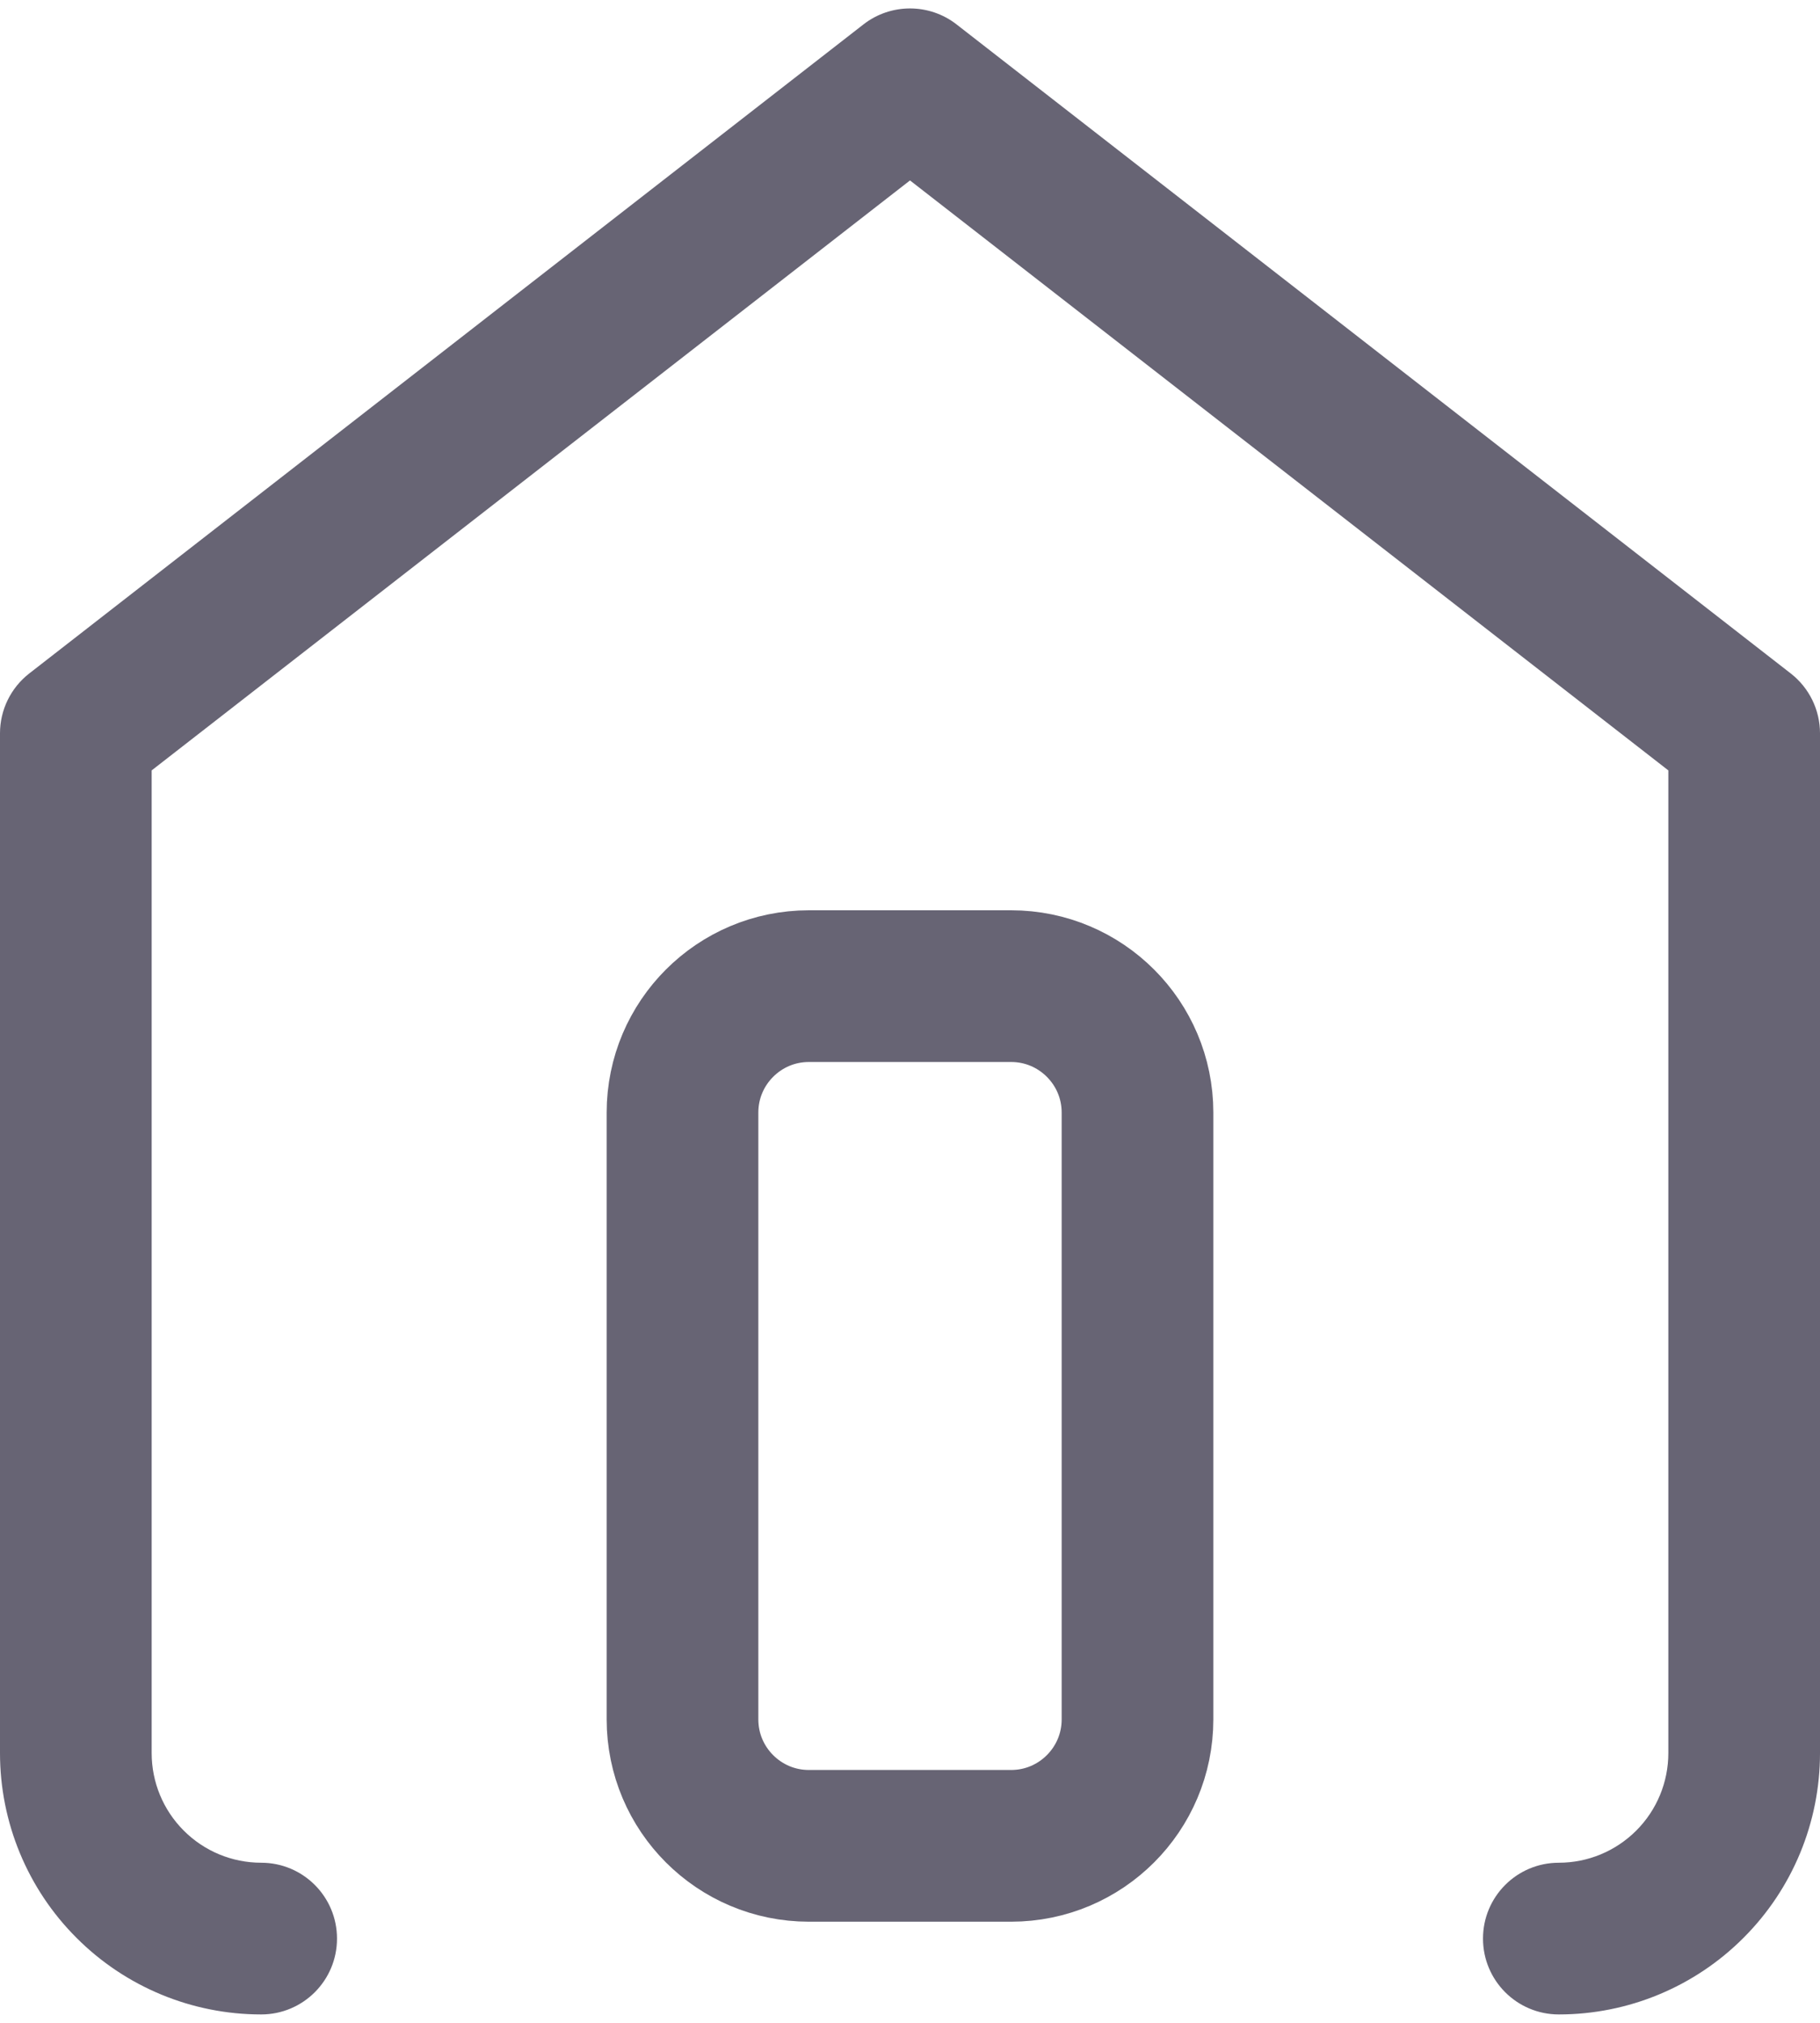 <svg width="18" height="20" viewBox="0 0 18 20" fill="none" xmlns="http://www.w3.org/2000/svg">
<path fill-rule="evenodd" clip-rule="evenodd" d="M8.54 0.241C8.81 0.031 9.19 0.031 9.46 0.241L17.71 6.658C17.893 6.8 18 7.019 18 7.25V17.333C18 18.018 17.728 18.676 17.243 19.16C16.759 19.645 16.102 19.917 15.417 19.917C15.002 19.917 14.667 19.581 14.667 19.167C14.667 18.753 15.002 18.417 15.417 18.417C15.704 18.417 15.979 18.303 16.183 18.099C16.386 17.896 16.5 17.621 16.5 17.333V7.617L9 1.784L1.5 7.617V17.333C1.5 17.621 1.614 17.896 1.817 18.099C2.02 18.303 2.296 18.417 2.583 18.417C2.998 18.417 3.333 18.753 3.333 19.167C3.333 19.581 2.998 19.917 2.583 19.917C1.898 19.917 1.241 19.645 0.757 19.16C0.272 18.676 0 18.018 0 17.333V7.25C0 7.019 0.107 6.8 0.29 6.658L8.54 0.241Z" fill="#676474"/>
<path d="M8 9.75H10C10.69 9.75 11.25 10.31 11.25 11V17C11.25 17.69 10.69 18.25 10 18.25H8C7.31 18.25 6.75 17.69 6.75 17V11C6.75 10.31 7.31 9.75 8 9.75Z" stroke="#676474" stroke-width="1.5"/>
</svg>
